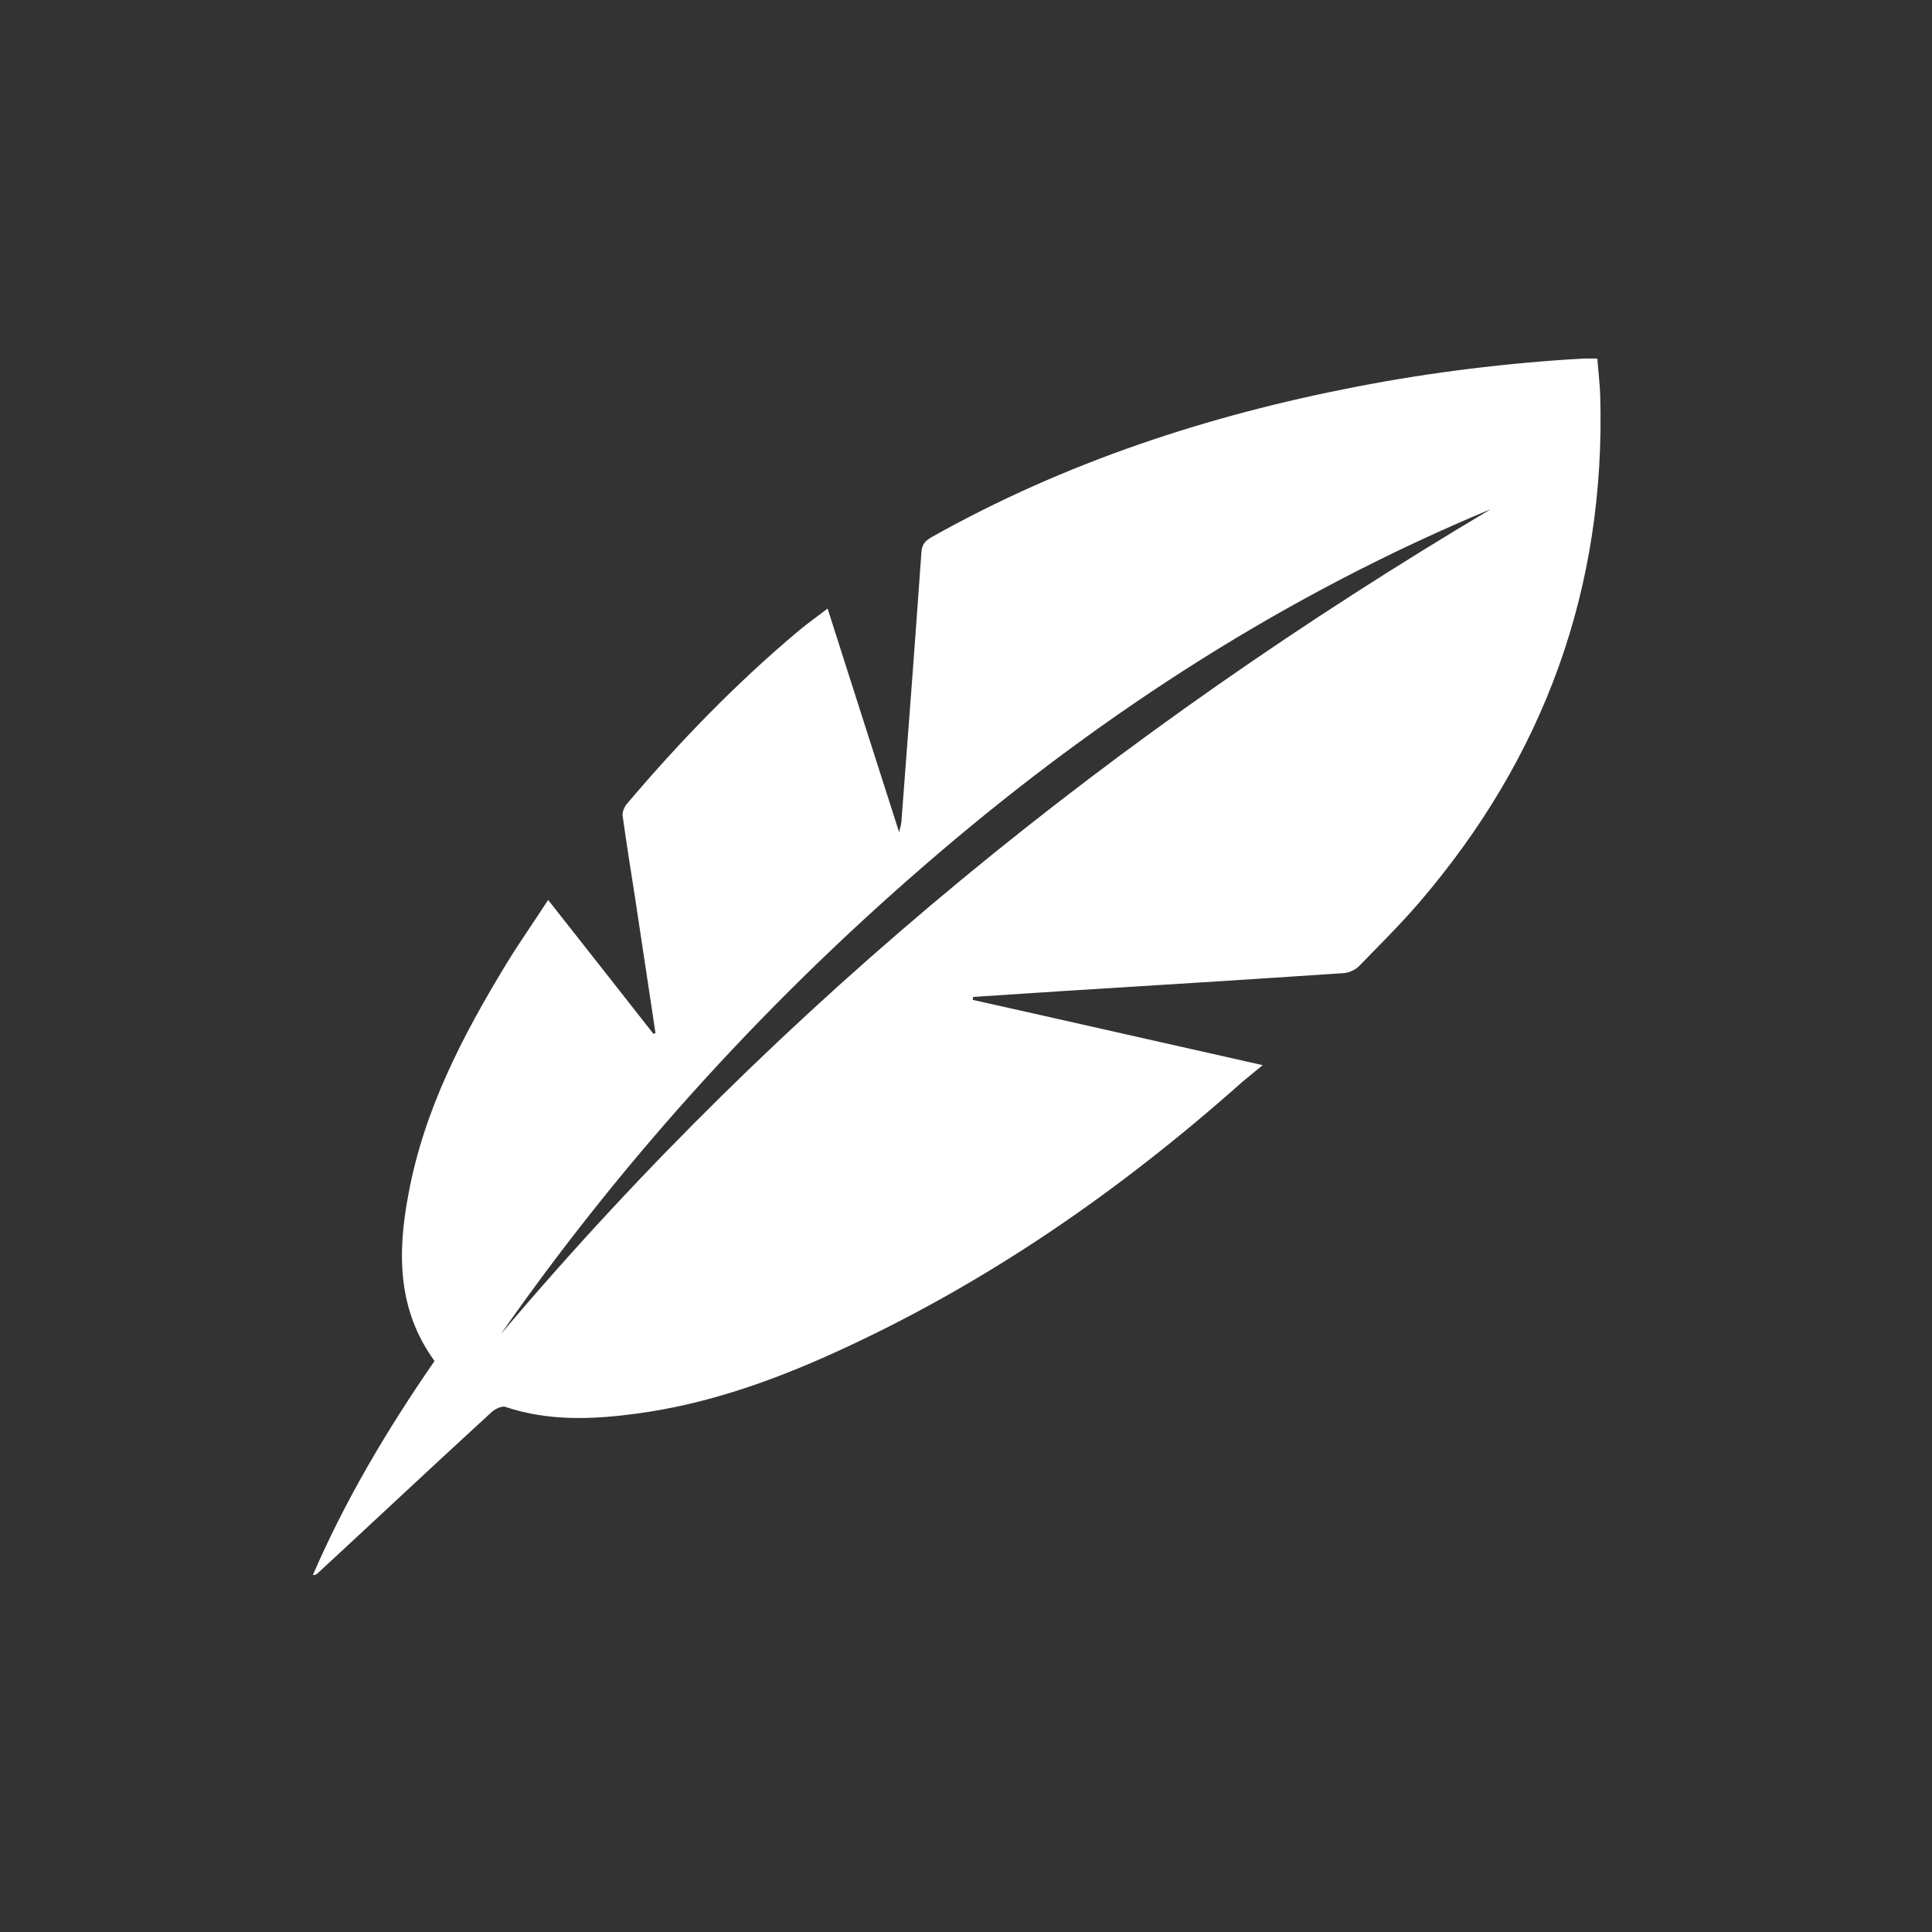 <?xml version="1.0" encoding="UTF-8"?> <svg xmlns="http://www.w3.org/2000/svg" width="81" height="81" viewBox="0 0 81 81" fill="none"><rect x="0" y="0" width="81" height="81" fill="#333333" stroke="none"/><g clip-path="url(#clip0)"><path d="M40.779 41.92C44.812 42.819 48.846 43.739 52.941 44.658C52.616 44.924 52.333 45.148 52.069 45.373C46.9 49.971 41.285 53.853 34.981 56.713C32.326 57.919 29.589 58.879 26.691 59.267C24.846 59.513 23.002 59.594 21.177 58.981C21.035 58.941 20.772 59.063 20.63 59.186C18.198 61.413 15.785 63.681 13.353 65.928C13.292 65.99 13.231 66.031 13.11 66.051C14.488 62.864 16.252 59.901 18.218 57.061C16.657 54.915 16.657 52.525 17.123 50.073C17.772 46.538 19.393 43.432 21.218 40.428C21.765 39.529 22.373 38.671 22.981 37.731C24.481 39.632 25.941 41.491 27.4 43.35C27.42 43.33 27.441 43.33 27.481 43.309C27.198 41.43 26.914 39.55 26.63 37.67C26.448 36.505 26.265 35.361 26.103 34.197C26.083 34.053 26.164 33.87 26.245 33.747C28.474 31.111 30.866 28.639 33.502 26.432C33.866 26.126 34.252 25.86 34.697 25.513C35.691 28.618 36.664 31.683 37.697 34.891C37.758 34.626 37.799 34.503 37.799 34.36C38.083 30.621 38.366 26.902 38.63 23.163C38.65 22.816 38.792 22.672 39.076 22.509C44.65 19.383 50.63 17.421 56.853 16.216C60.015 15.603 63.197 15.214 66.4 15.031C66.562 15.031 66.745 15.031 66.968 15.031C67.008 15.541 67.069 16.052 67.089 16.543C67.333 24.654 64.738 31.745 59.488 37.854C58.697 38.773 57.826 39.632 56.974 40.51C56.833 40.653 56.569 40.776 56.366 40.796C52.434 41.062 48.481 41.307 44.529 41.552C43.292 41.634 42.035 41.716 40.799 41.797C40.799 41.859 40.779 41.9 40.779 41.92ZM62.508 21.344C54.015 24.879 46.373 29.783 39.38 35.749C32.407 41.695 26.265 48.397 20.995 55.937C32.833 41.92 46.86 30.641 62.508 21.344Z" fill="white"></path></g><defs><clipPath id="clip0"><rect width="54" height="51" fill="white" transform="translate(13.11 15.031)"></rect></clipPath></defs></svg> 